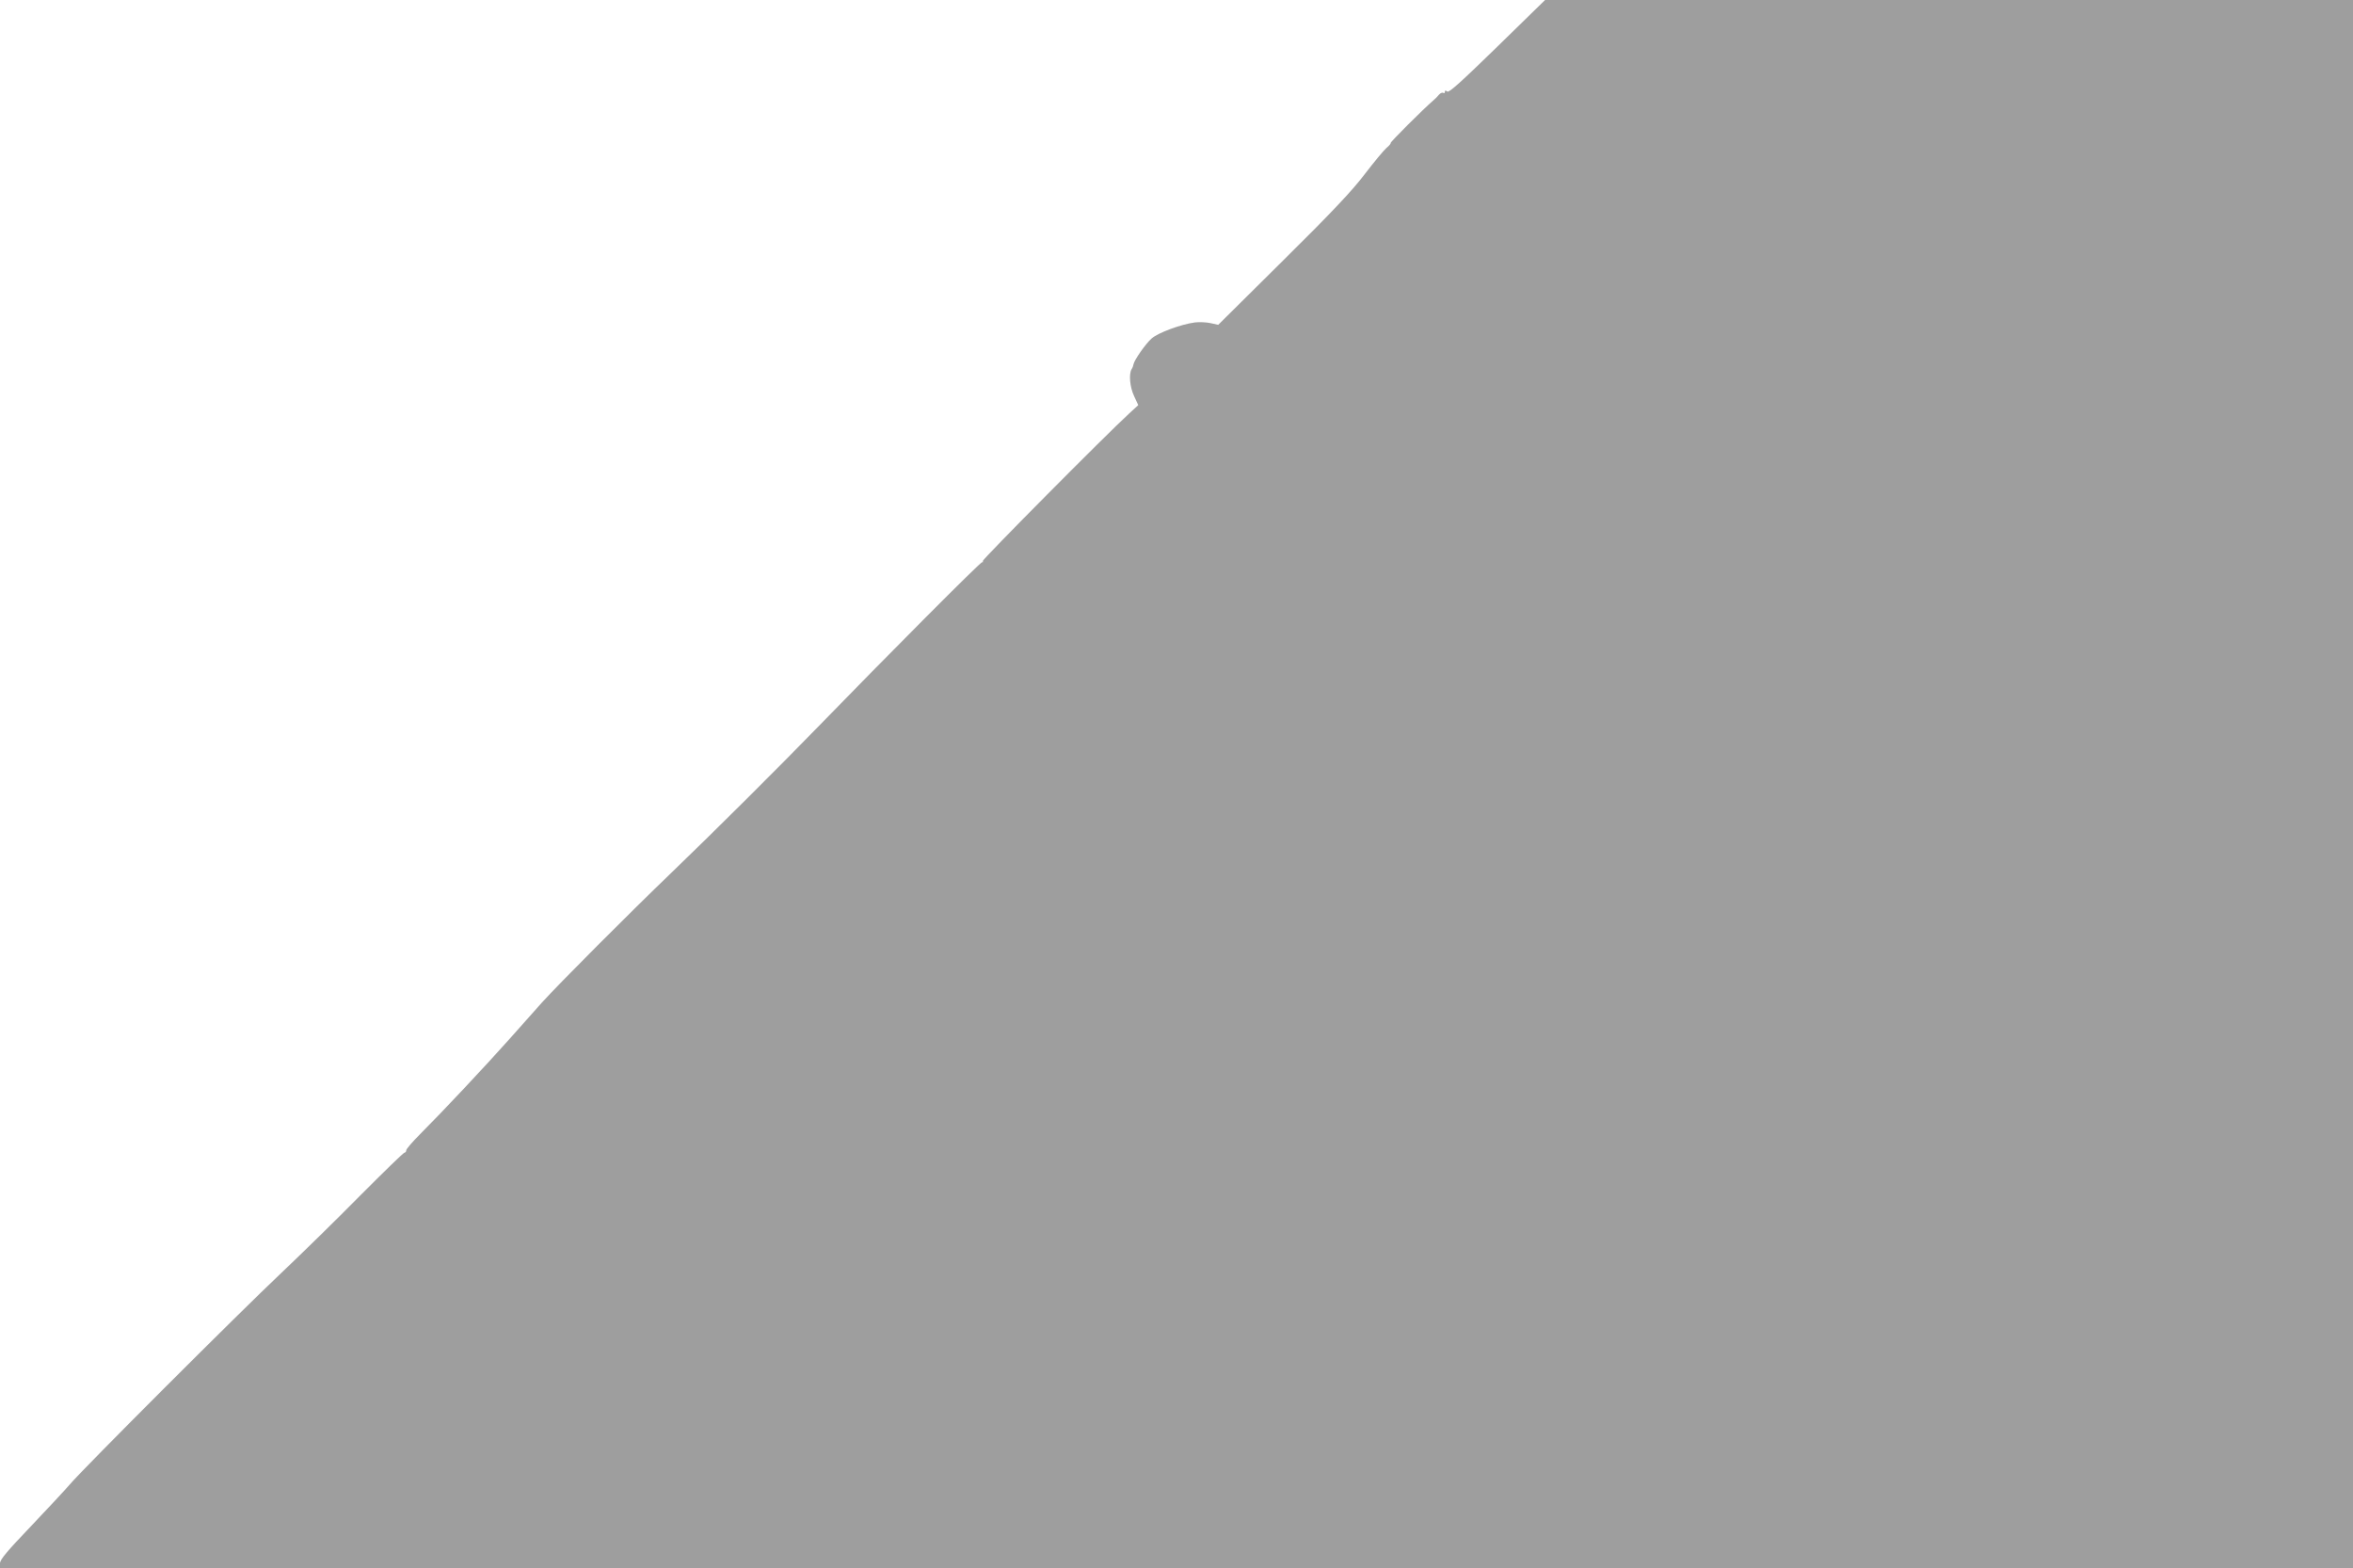 <?xml version="1.0" standalone="no"?>
<!DOCTYPE svg PUBLIC "-//W3C//DTD SVG 20010904//EN"
 "http://www.w3.org/TR/2001/REC-SVG-20010904/DTD/svg10.dtd">
<svg version="1.0" xmlns="http://www.w3.org/2000/svg"
 width="1280pt" height="853pt" viewBox="0 0 1280 853"
 preserveAspectRatio="xMidYMid meet">
<g transform="translate(0,853) scale(0.1,-0.1)"
fill="#9e9e9e" stroke="none">
<path d="M8145 8276 c-195 -190 -263 -252 -272 -244 -9 7 -13 7 -13 -1 0 -7
-4 -10 -9 -6 -6 3 -16 -2 -23 -10 -7 -9 -22 -24 -33 -33 -53 -46 -234 -226
-230 -230 2 -2 -8 -15 -23 -27 -15 -13 -67 -76 -117 -141 -67 -89 -180 -209
-444 -470 l-354 -351 -41 9 c-22 5 -61 7 -86 4 -75 -10 -200 -56 -235 -87 -34
-30 -95 -118 -99 -141 -1 -7 -5 -19 -10 -26 -16 -26 -10 -97 13 -146 l23 -50
-48 -44 c-130 -119 -802 -797 -798 -804 3 -5 2 -7 -3 -6 -8 3 -522 -514 -898
-901 -201 -207 -558 -563 -790 -786 -226 -217 -620 -612 -708 -710 -30 -33
-110 -123 -178 -200 -133 -149 -361 -392 -484 -515 -41 -41 -75 -81 -75 -87 0
-7 -4 -13 -9 -13 -6 0 -112 -104 -238 -230 -125 -127 -320 -318 -433 -425
-228 -215 -1085 -1072 -1150 -1150 -23 -27 -118 -129 -211 -227 -129 -135
-169 -182 -169 -202 l0 -26 6400 0 6400 0 0 4265 0 4265 -2197 0 -2198 0 -260
-254z"/>
</g>
</svg>
